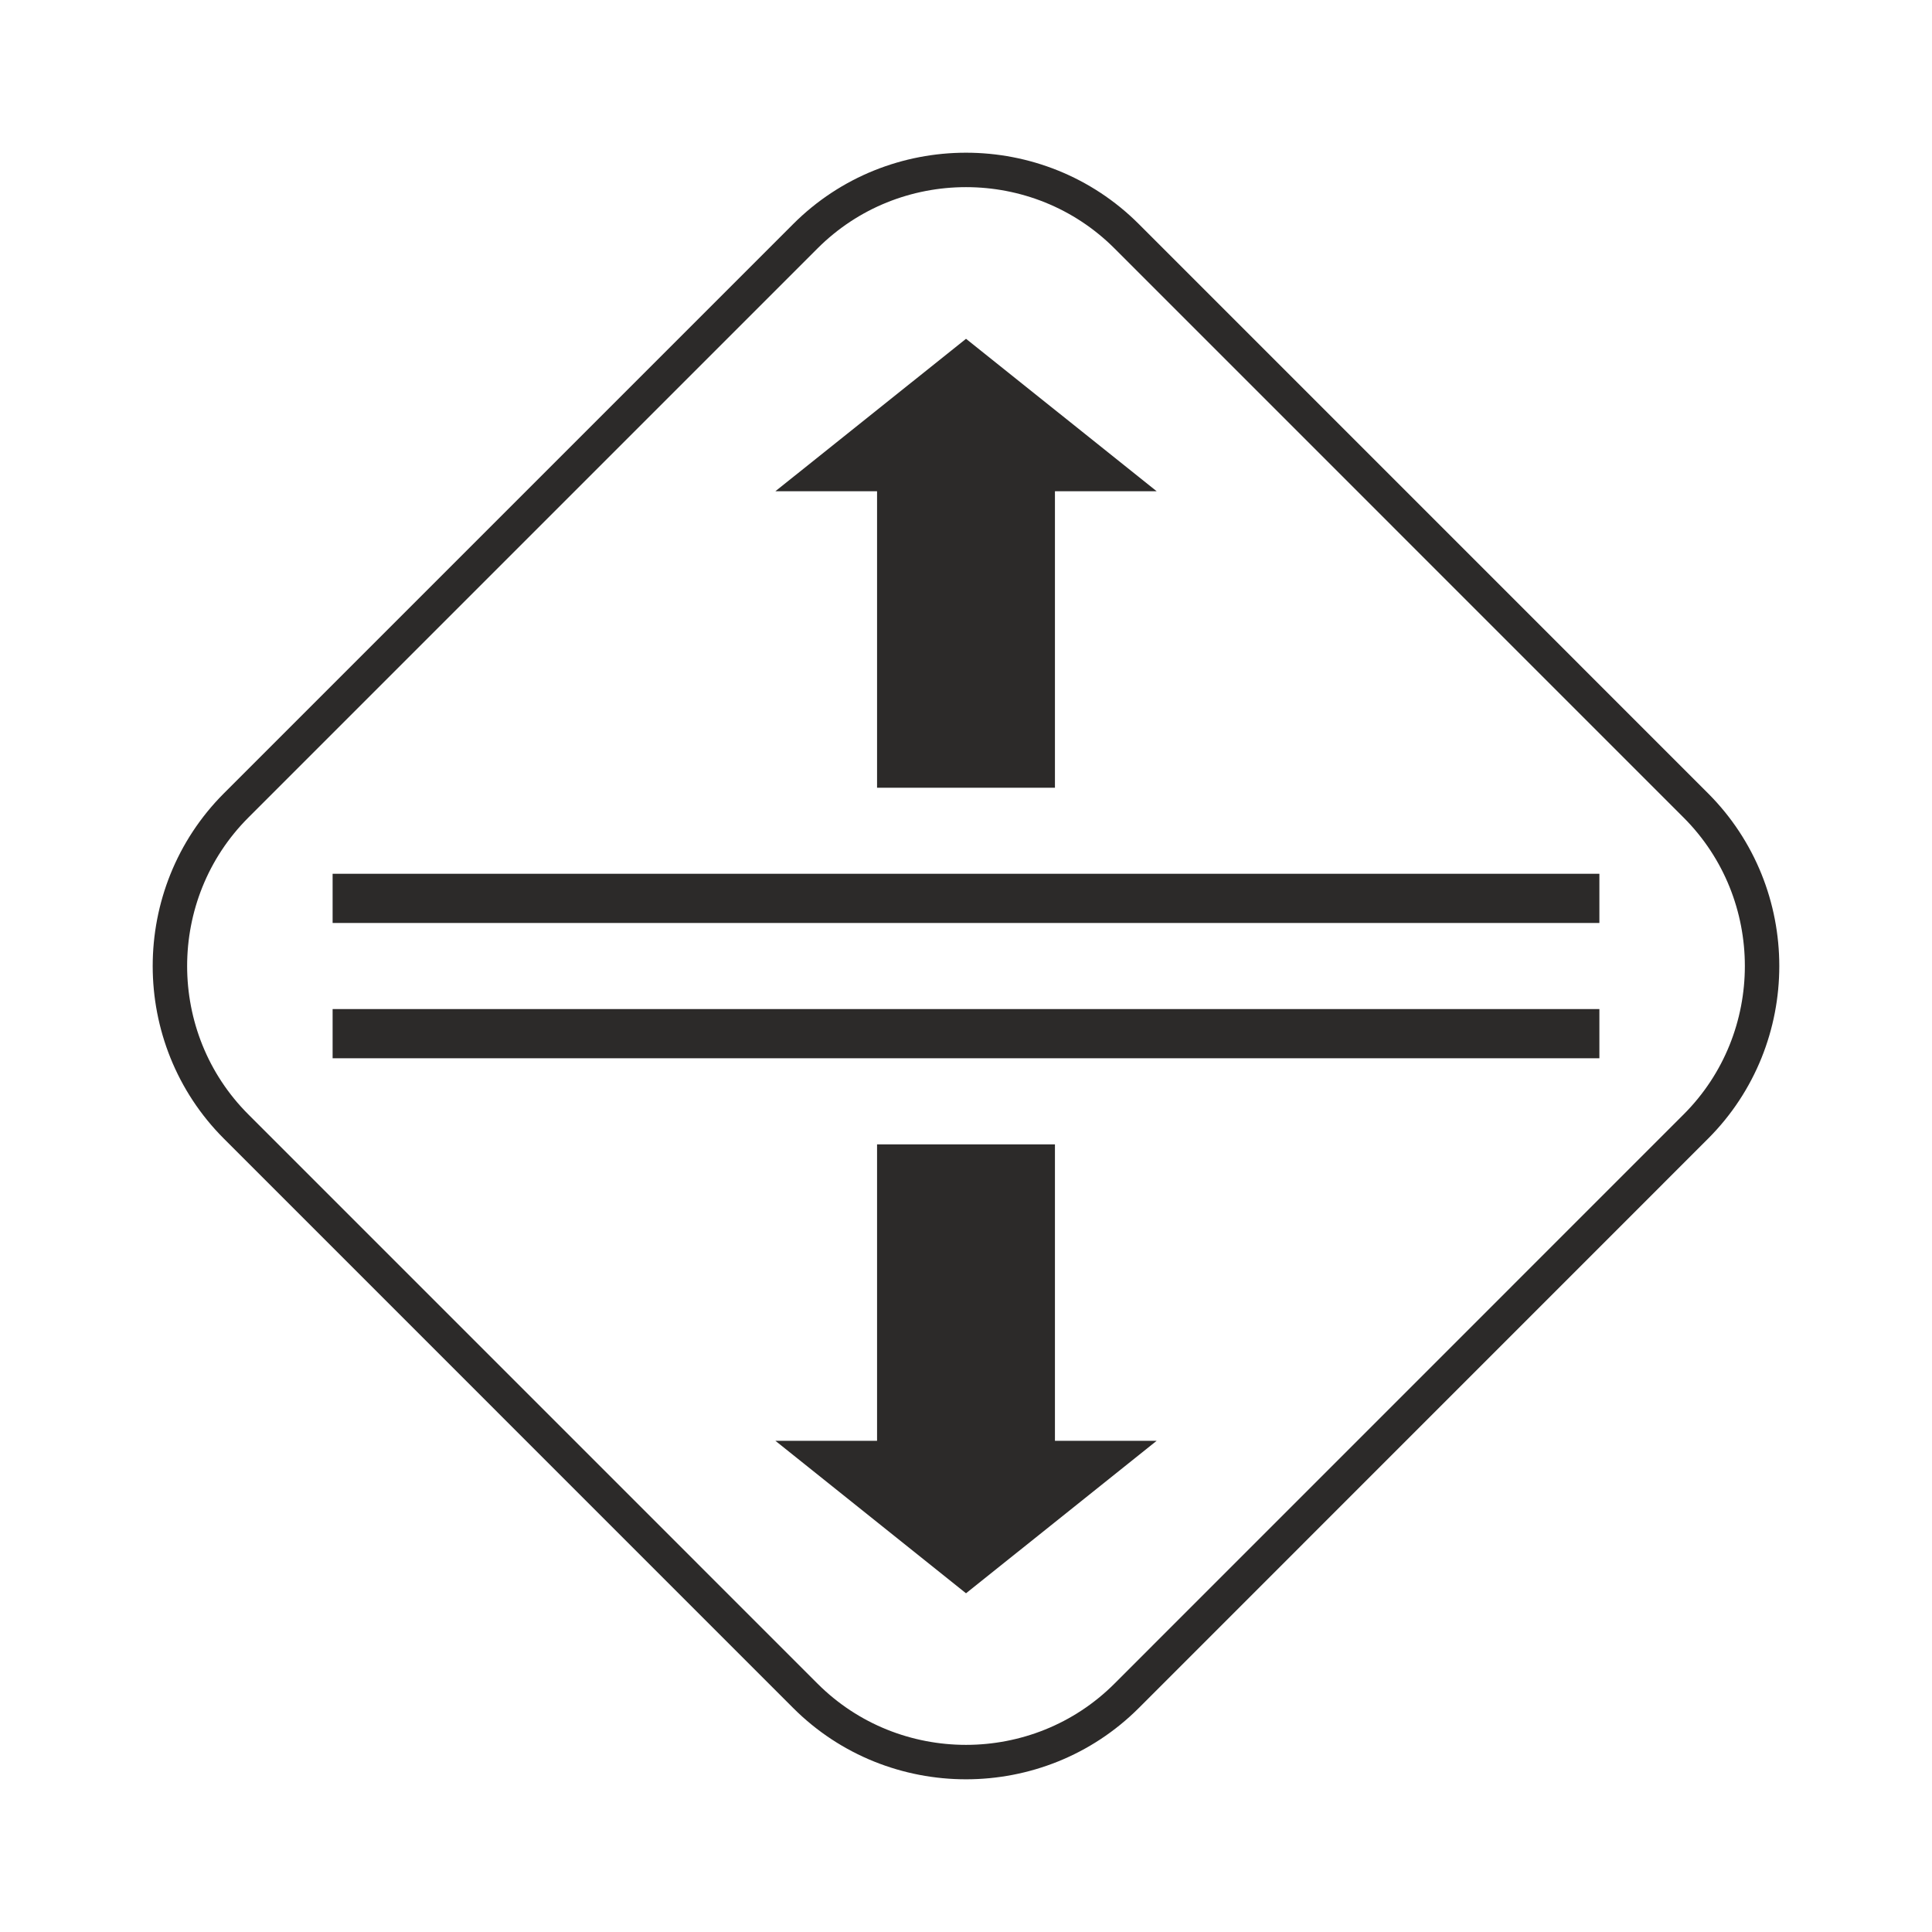 <svg xmlns="http://www.w3.org/2000/svg" xmlns:xlink="http://www.w3.org/1999/xlink" id="&#x421;&#x43B;&#x43E;&#x439;_1" x="0px" y="0px" width="47.125px" height="47.125px" viewBox="0 0 47.125 47.125" xml:space="preserve"><g>	<rect x="8.113" y="21.313" fill-rule="evenodd" clip-rule="evenodd" fill="#2C2A29" width="30.899" height="1.2"></rect>	<rect x="8.113" y="24.613" fill-rule="evenodd" clip-rule="evenodd" fill="#2C2A29" width="30.899" height="1.2"></rect>	<polygon fill="#2C2A29" points="25.732,19.214 25.732,11.982 28.213,11.982 23.563,8.264 18.913,11.982 21.393,11.982   21.393,19.214  "></polygon>	<polygon fill="#2C2A29" points="25.732,27.913 25.732,35.144 28.213,35.144 23.563,38.863 18.913,35.144 21.393,35.144   21.393,27.913  "></polygon>	<path fill="none" stroke="#2C2A29" stroke-width="0.84" stroke-miterlimit="22.926" d="M5.76,19.646L19.645,5.761  c2.155-2.155,5.68-2.155,7.835,0l13.884,13.885c2.155,2.155,2.155,5.68,0,7.833L27.48,41.365c-2.155,2.154-5.68,2.154-7.835,0  L5.76,27.479C3.606,25.326,3.606,21.801,5.76,19.646z"></path></g></svg>